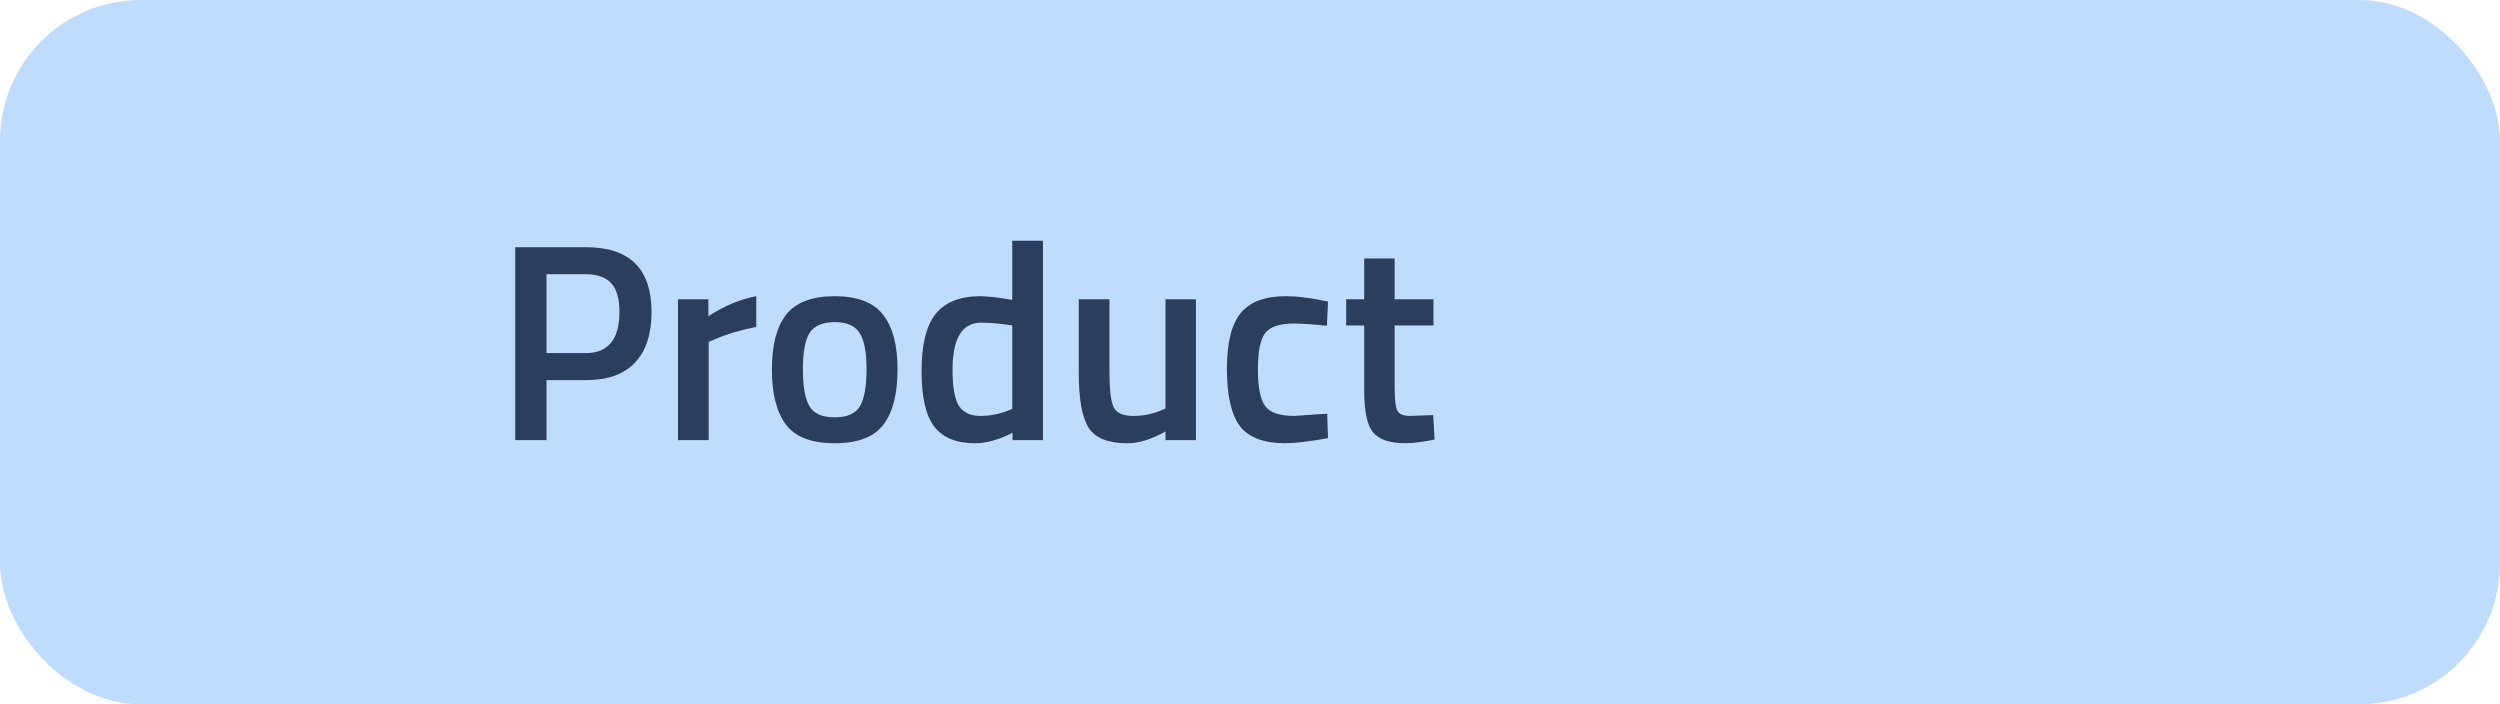<svg width="142" height="40" viewBox="0 0 142 40" fill="none" xmlns="http://www.w3.org/2000/svg">
<rect width="142" height="40" rx="8" fill="#BFDBFE"/>
<path d="M33.28 21.592H31.04V25H29.264V14.04H33.28C35.765 14.04 37.008 15.267 37.008 17.72C37.008 18.979 36.693 19.939 36.064 20.6C35.445 21.261 34.517 21.592 33.28 21.592ZM31.04 20.056H33.264C34.544 20.056 35.184 19.277 35.184 17.72C35.184 16.973 35.029 16.429 34.72 16.088C34.411 15.747 33.925 15.576 33.264 15.576H31.04V20.056ZM38.509 25V17H40.237V17.96C41.144 17.373 42.05 16.995 42.957 16.824V18.568C42.04 18.749 41.256 18.984 40.605 19.272L40.253 19.416V25H38.509ZM44.66 17.864C45.215 17.171 46.132 16.824 47.412 16.824C48.692 16.824 49.604 17.171 50.148 17.864C50.703 18.557 50.98 19.597 50.98 20.984C50.98 22.371 50.713 23.416 50.18 24.12C49.647 24.824 48.724 25.176 47.412 25.176C46.1 25.176 45.177 24.824 44.644 24.12C44.111 23.416 43.844 22.371 43.844 20.984C43.844 19.597 44.116 18.557 44.66 17.864ZM45.972 23.064C46.217 23.491 46.697 23.704 47.412 23.704C48.127 23.704 48.606 23.491 48.852 23.064C49.097 22.637 49.22 21.939 49.22 20.968C49.22 19.997 49.087 19.309 48.82 18.904C48.564 18.499 48.094 18.296 47.412 18.296C46.729 18.296 46.255 18.499 45.988 18.904C45.732 19.309 45.604 19.997 45.604 20.968C45.604 21.939 45.727 22.637 45.972 23.064ZM59.24 13.672V25H57.512V24.584C56.734 24.979 56.019 25.176 55.368 25.176C54.323 25.176 53.555 24.861 53.064 24.232C52.584 23.603 52.344 22.547 52.344 21.064C52.344 19.581 52.611 18.504 53.144 17.832C53.688 17.16 54.531 16.824 55.672 16.824C56.056 16.824 56.664 16.893 57.496 17.032V13.672H59.24ZM57.224 23.336L57.496 23.224V18.488C56.856 18.381 56.264 18.328 55.72 18.328C54.643 18.328 54.104 19.224 54.104 21.016C54.104 21.997 54.227 22.68 54.472 23.064C54.728 23.437 55.128 23.624 55.672 23.624C56.216 23.624 56.734 23.528 57.224 23.336ZM66.201 17H67.929V25H66.201V24.504C65.422 24.952 64.702 25.176 64.041 25.176C62.942 25.176 62.206 24.883 61.833 24.296C61.459 23.699 61.273 22.659 61.273 21.176V17H63.017V21.192C63.017 22.152 63.097 22.797 63.257 23.128C63.417 23.459 63.79 23.624 64.377 23.624C64.953 23.624 65.481 23.517 65.961 23.304L66.201 23.208V17ZM73.032 16.824C73.598 16.824 74.264 16.899 75.032 17.048L75.432 17.128L75.368 18.504C74.526 18.419 73.902 18.376 73.496 18.376C72.686 18.376 72.142 18.557 71.864 18.92C71.587 19.283 71.448 19.965 71.448 20.968C71.448 21.971 71.582 22.664 71.848 23.048C72.115 23.432 72.67 23.624 73.512 23.624L75.384 23.496L75.432 24.888C74.355 25.08 73.544 25.176 73 25.176C71.784 25.176 70.926 24.851 70.424 24.2C69.934 23.539 69.688 22.461 69.688 20.968C69.688 19.475 69.95 18.413 70.472 17.784C70.995 17.144 71.848 16.824 73.032 16.824ZM81.422 18.488H79.215V22.008C79.215 22.659 79.263 23.091 79.359 23.304C79.454 23.517 79.7 23.624 80.094 23.624L81.406 23.576L81.487 24.968C80.772 25.107 80.228 25.176 79.855 25.176C78.948 25.176 78.324 24.968 77.983 24.552C77.652 24.136 77.487 23.352 77.487 22.2V18.488H76.463V17H77.487V14.68H79.215V17H81.422V18.488Z" fill="#2C3E5D"/>
</svg>
